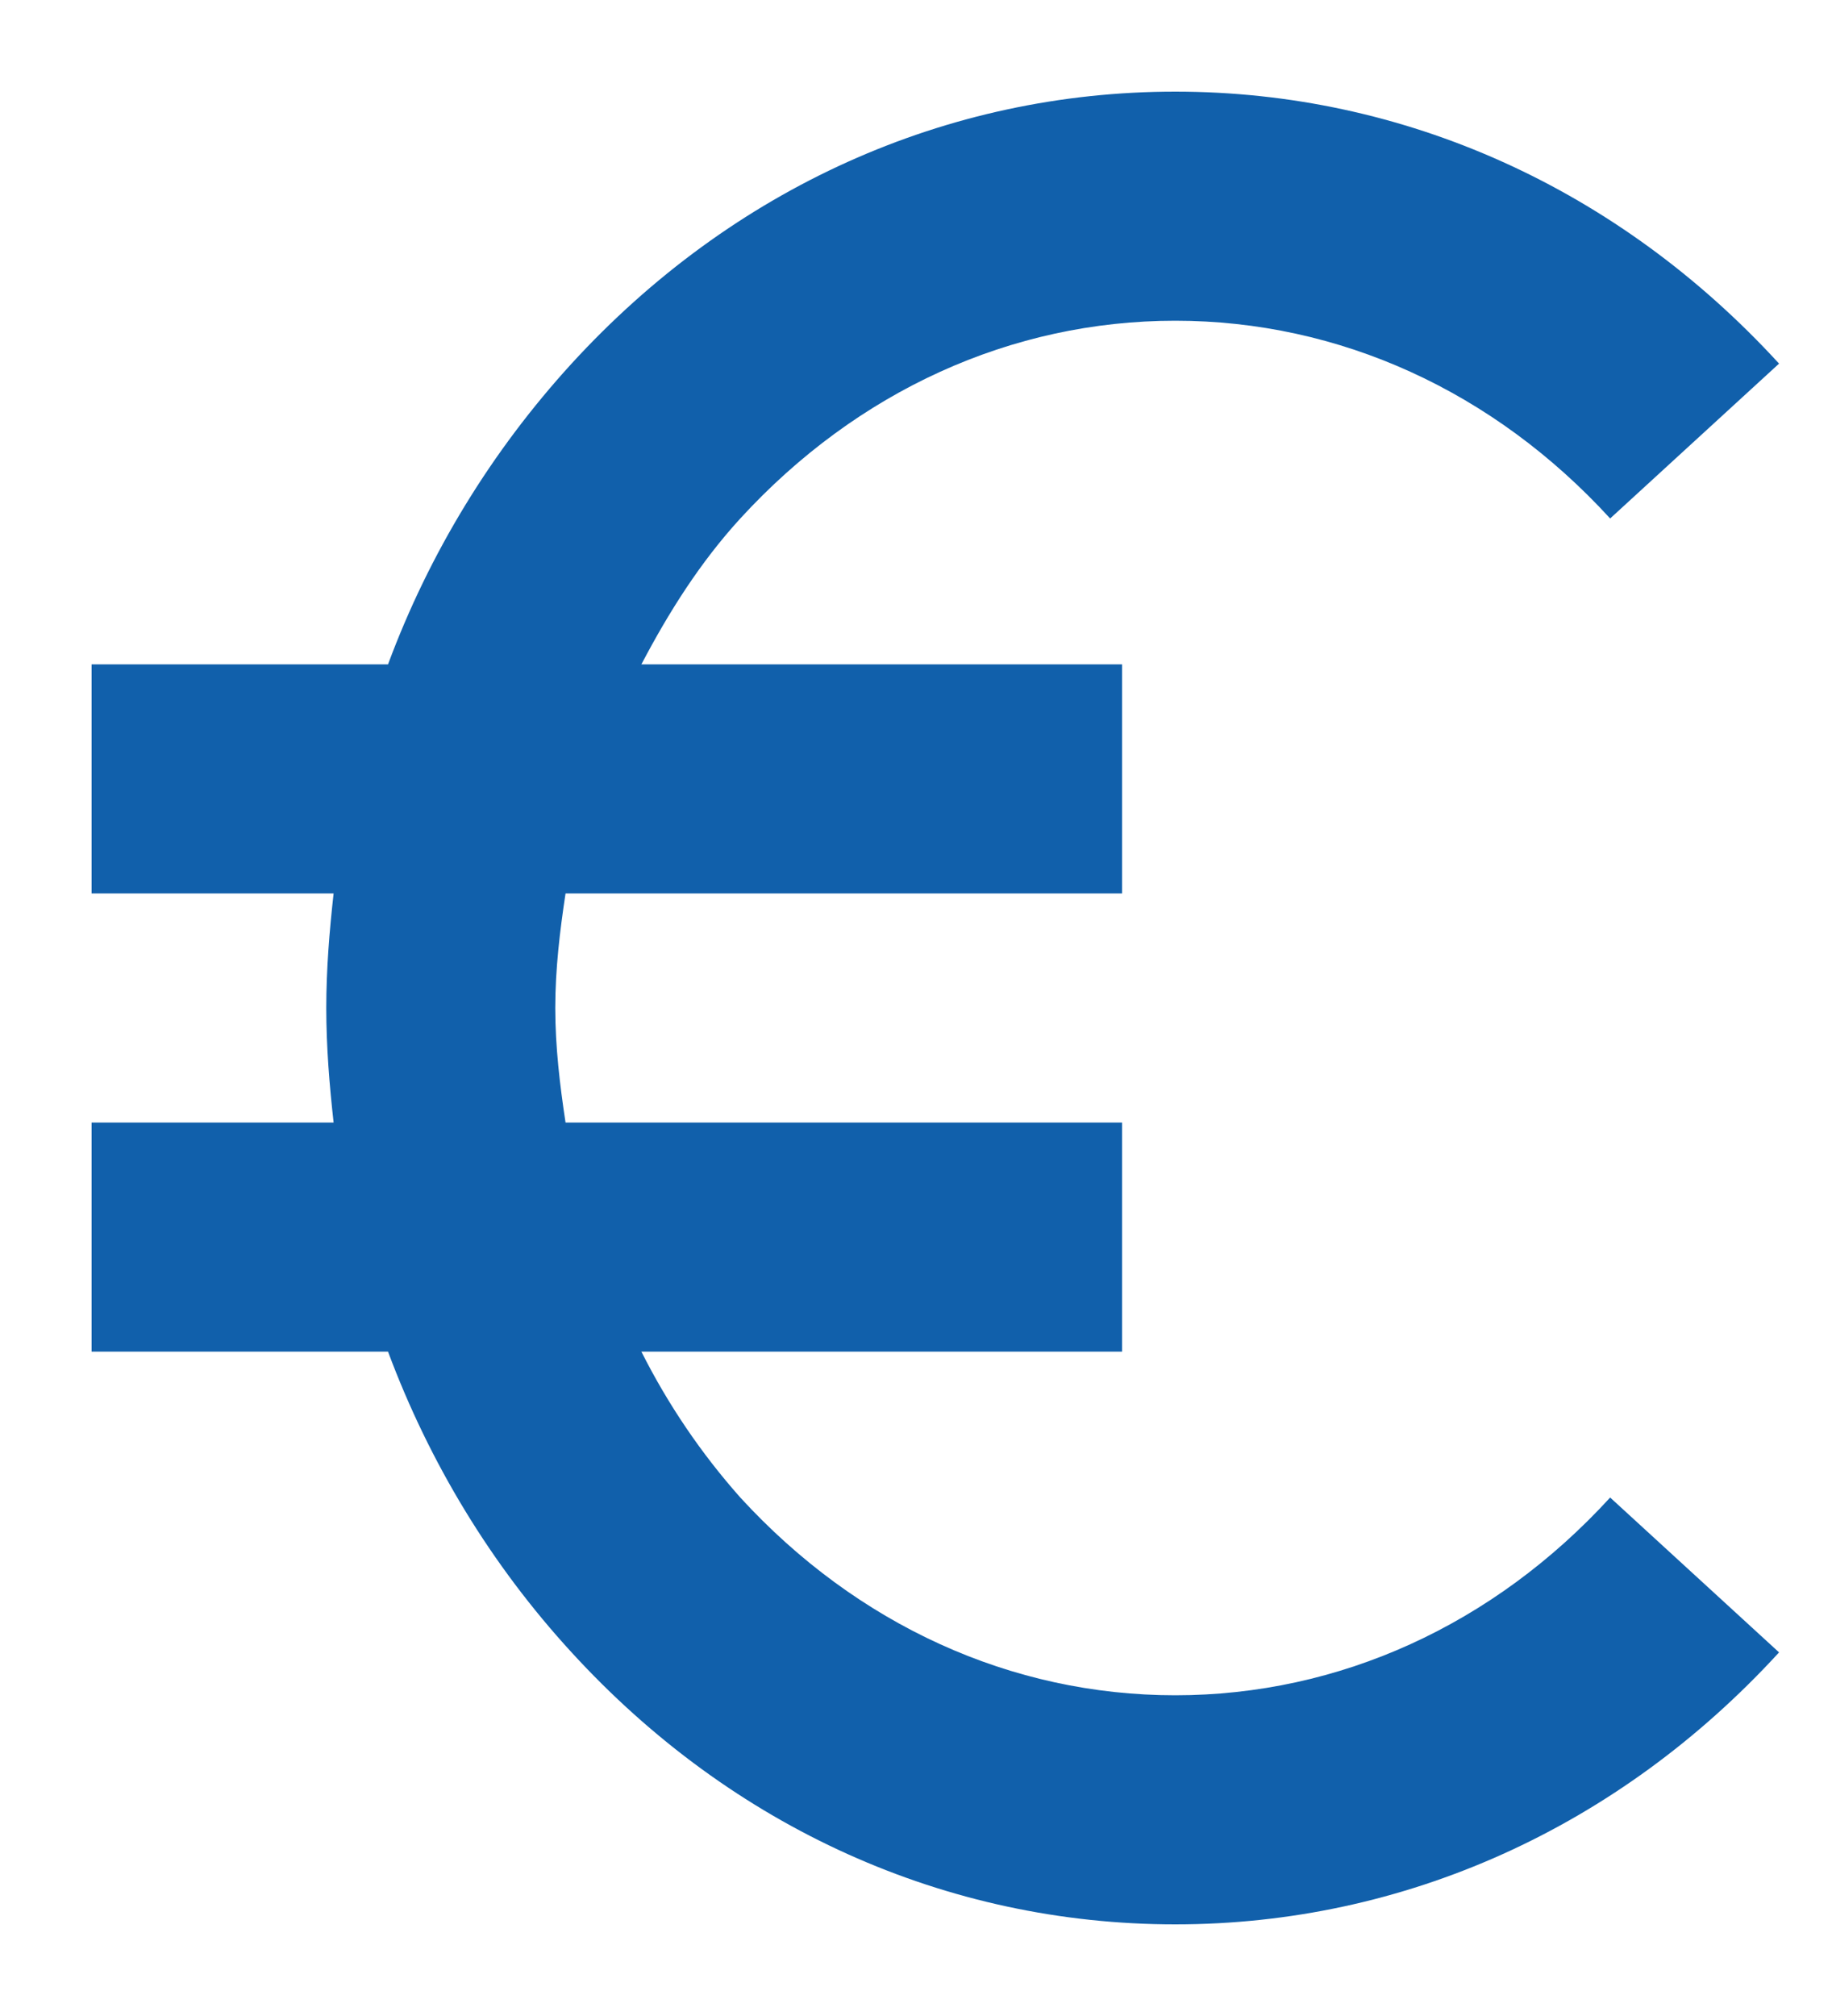 <svg width="10" height="11" viewBox="0 0 10 11" fill="none" xmlns="http://www.w3.org/2000/svg">
<path d="M6.415 1.75C7.309 1.75 8.152 2.133 8.789 2.829L9.711 1.984C8.834 1.027 7.663 0.5 6.415 0.5C5.166 0.5 3.996 1.027 3.12 1.984C2.683 2.462 2.343 3.019 2.118 3.625H0.5V4.875H1.821C1.798 5.081 1.781 5.289 1.781 5.5C1.781 5.711 1.798 5.919 1.821 6.125H0.5V7.375H2.118C2.344 7.981 2.681 8.538 3.12 9.016C3.996 9.973 5.166 10.5 6.415 10.5C7.663 10.5 8.834 9.973 9.711 9.016L8.789 8.171C8.152 8.867 7.309 9.25 6.415 9.25C5.521 9.25 4.679 8.867 4.041 8.171C3.827 7.93 3.646 7.663 3.501 7.375H6.125V6.125H3.087C3.056 5.92 3.031 5.713 3.031 5.5C3.031 5.287 3.056 5.08 3.087 4.875H6.125V3.625H3.501C3.651 3.339 3.823 3.067 4.041 2.829C4.679 2.133 5.521 1.75 6.415 1.75Z" fill="#1160AB"/>
</svg>
